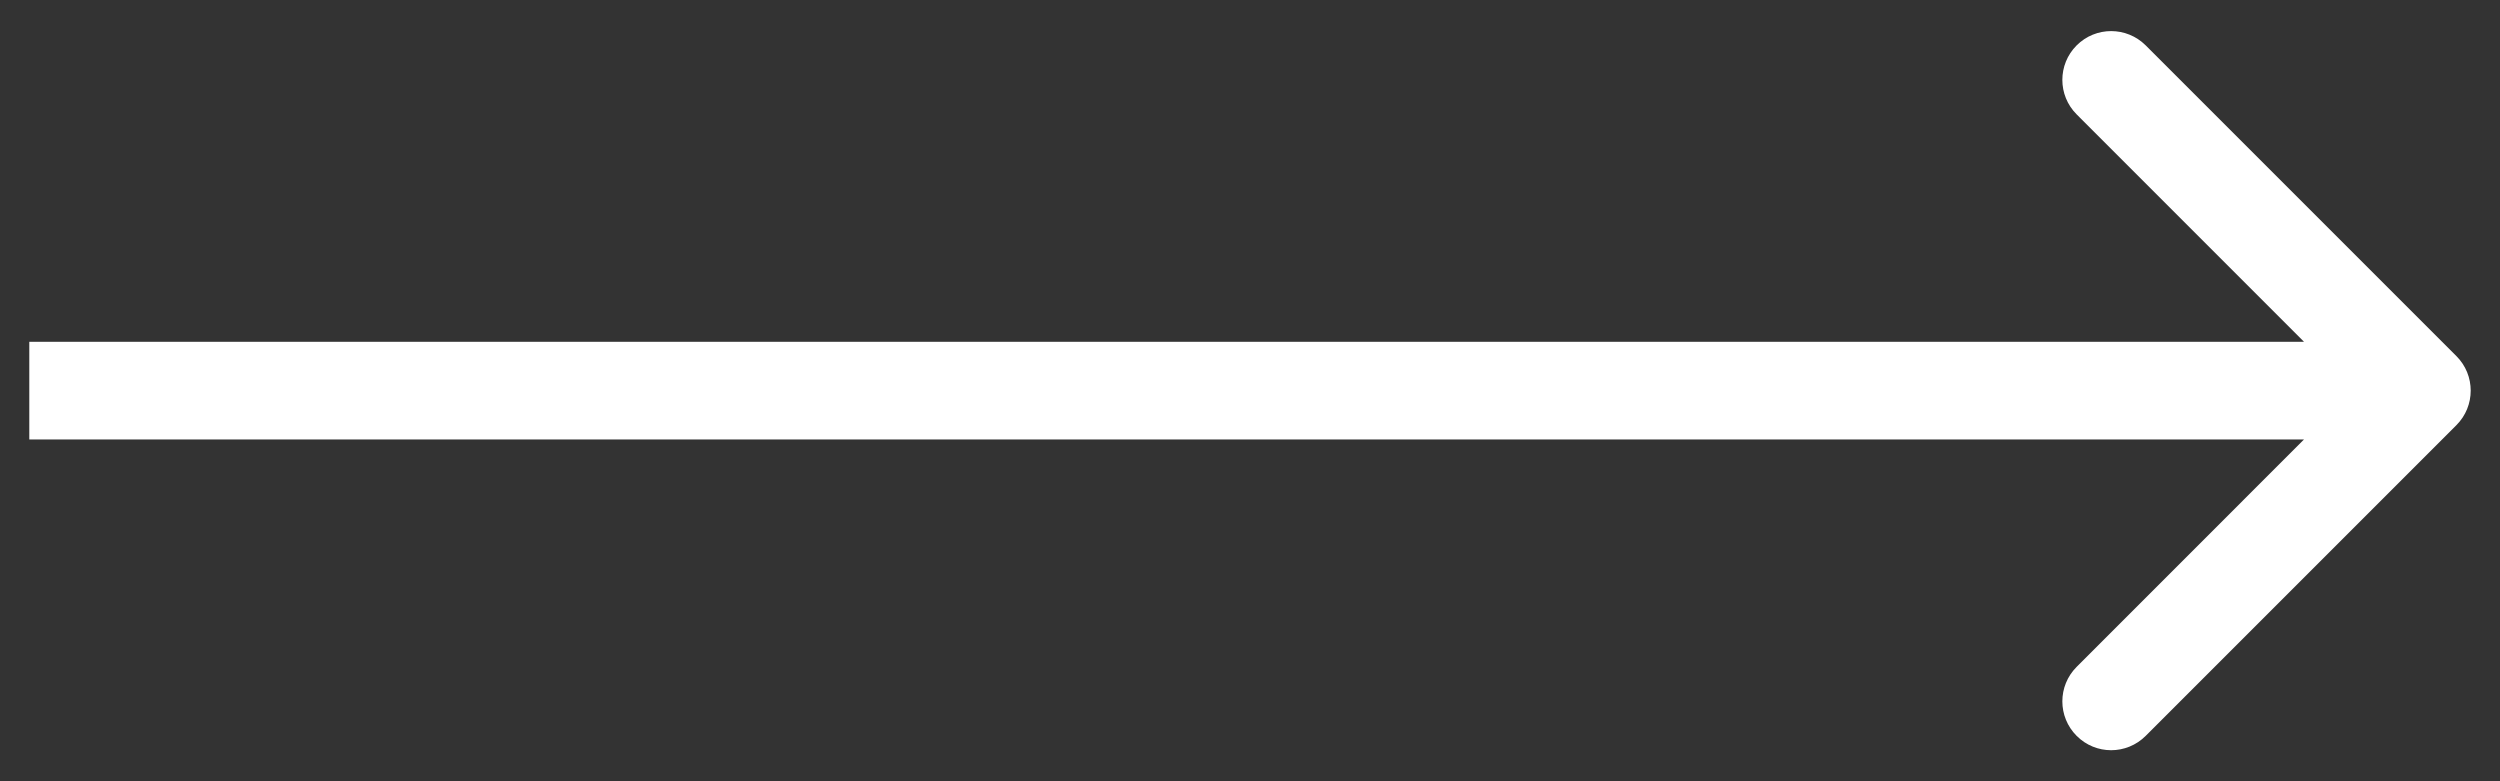 <svg width="32" height="10" viewBox="0 0 32 10" fill="none" xmlns="http://www.w3.org/2000/svg">
<rect x="0" y="0" width="32" height="10" fill="#333333" stroke="none"/>
<path d="M1 4.375L0.375 4.375L0.375 5.625L1 5.625L1 4.375ZM31.442 5.442C31.686 5.198 31.686 4.802 31.442 4.558L27.465 0.581C27.22 0.337 26.825 0.337 26.581 0.581C26.337 0.825 26.337 1.22 26.581 1.464L30.116 5L26.581 8.536C26.337 8.78 26.337 9.175 26.581 9.419C26.825 9.664 27.22 9.664 27.465 9.419L31.442 5.442ZM1 5L1 5.625L31 5.625L31 5L31 4.375L1 4.375L1 5Z" fill="white"/>
</svg>
